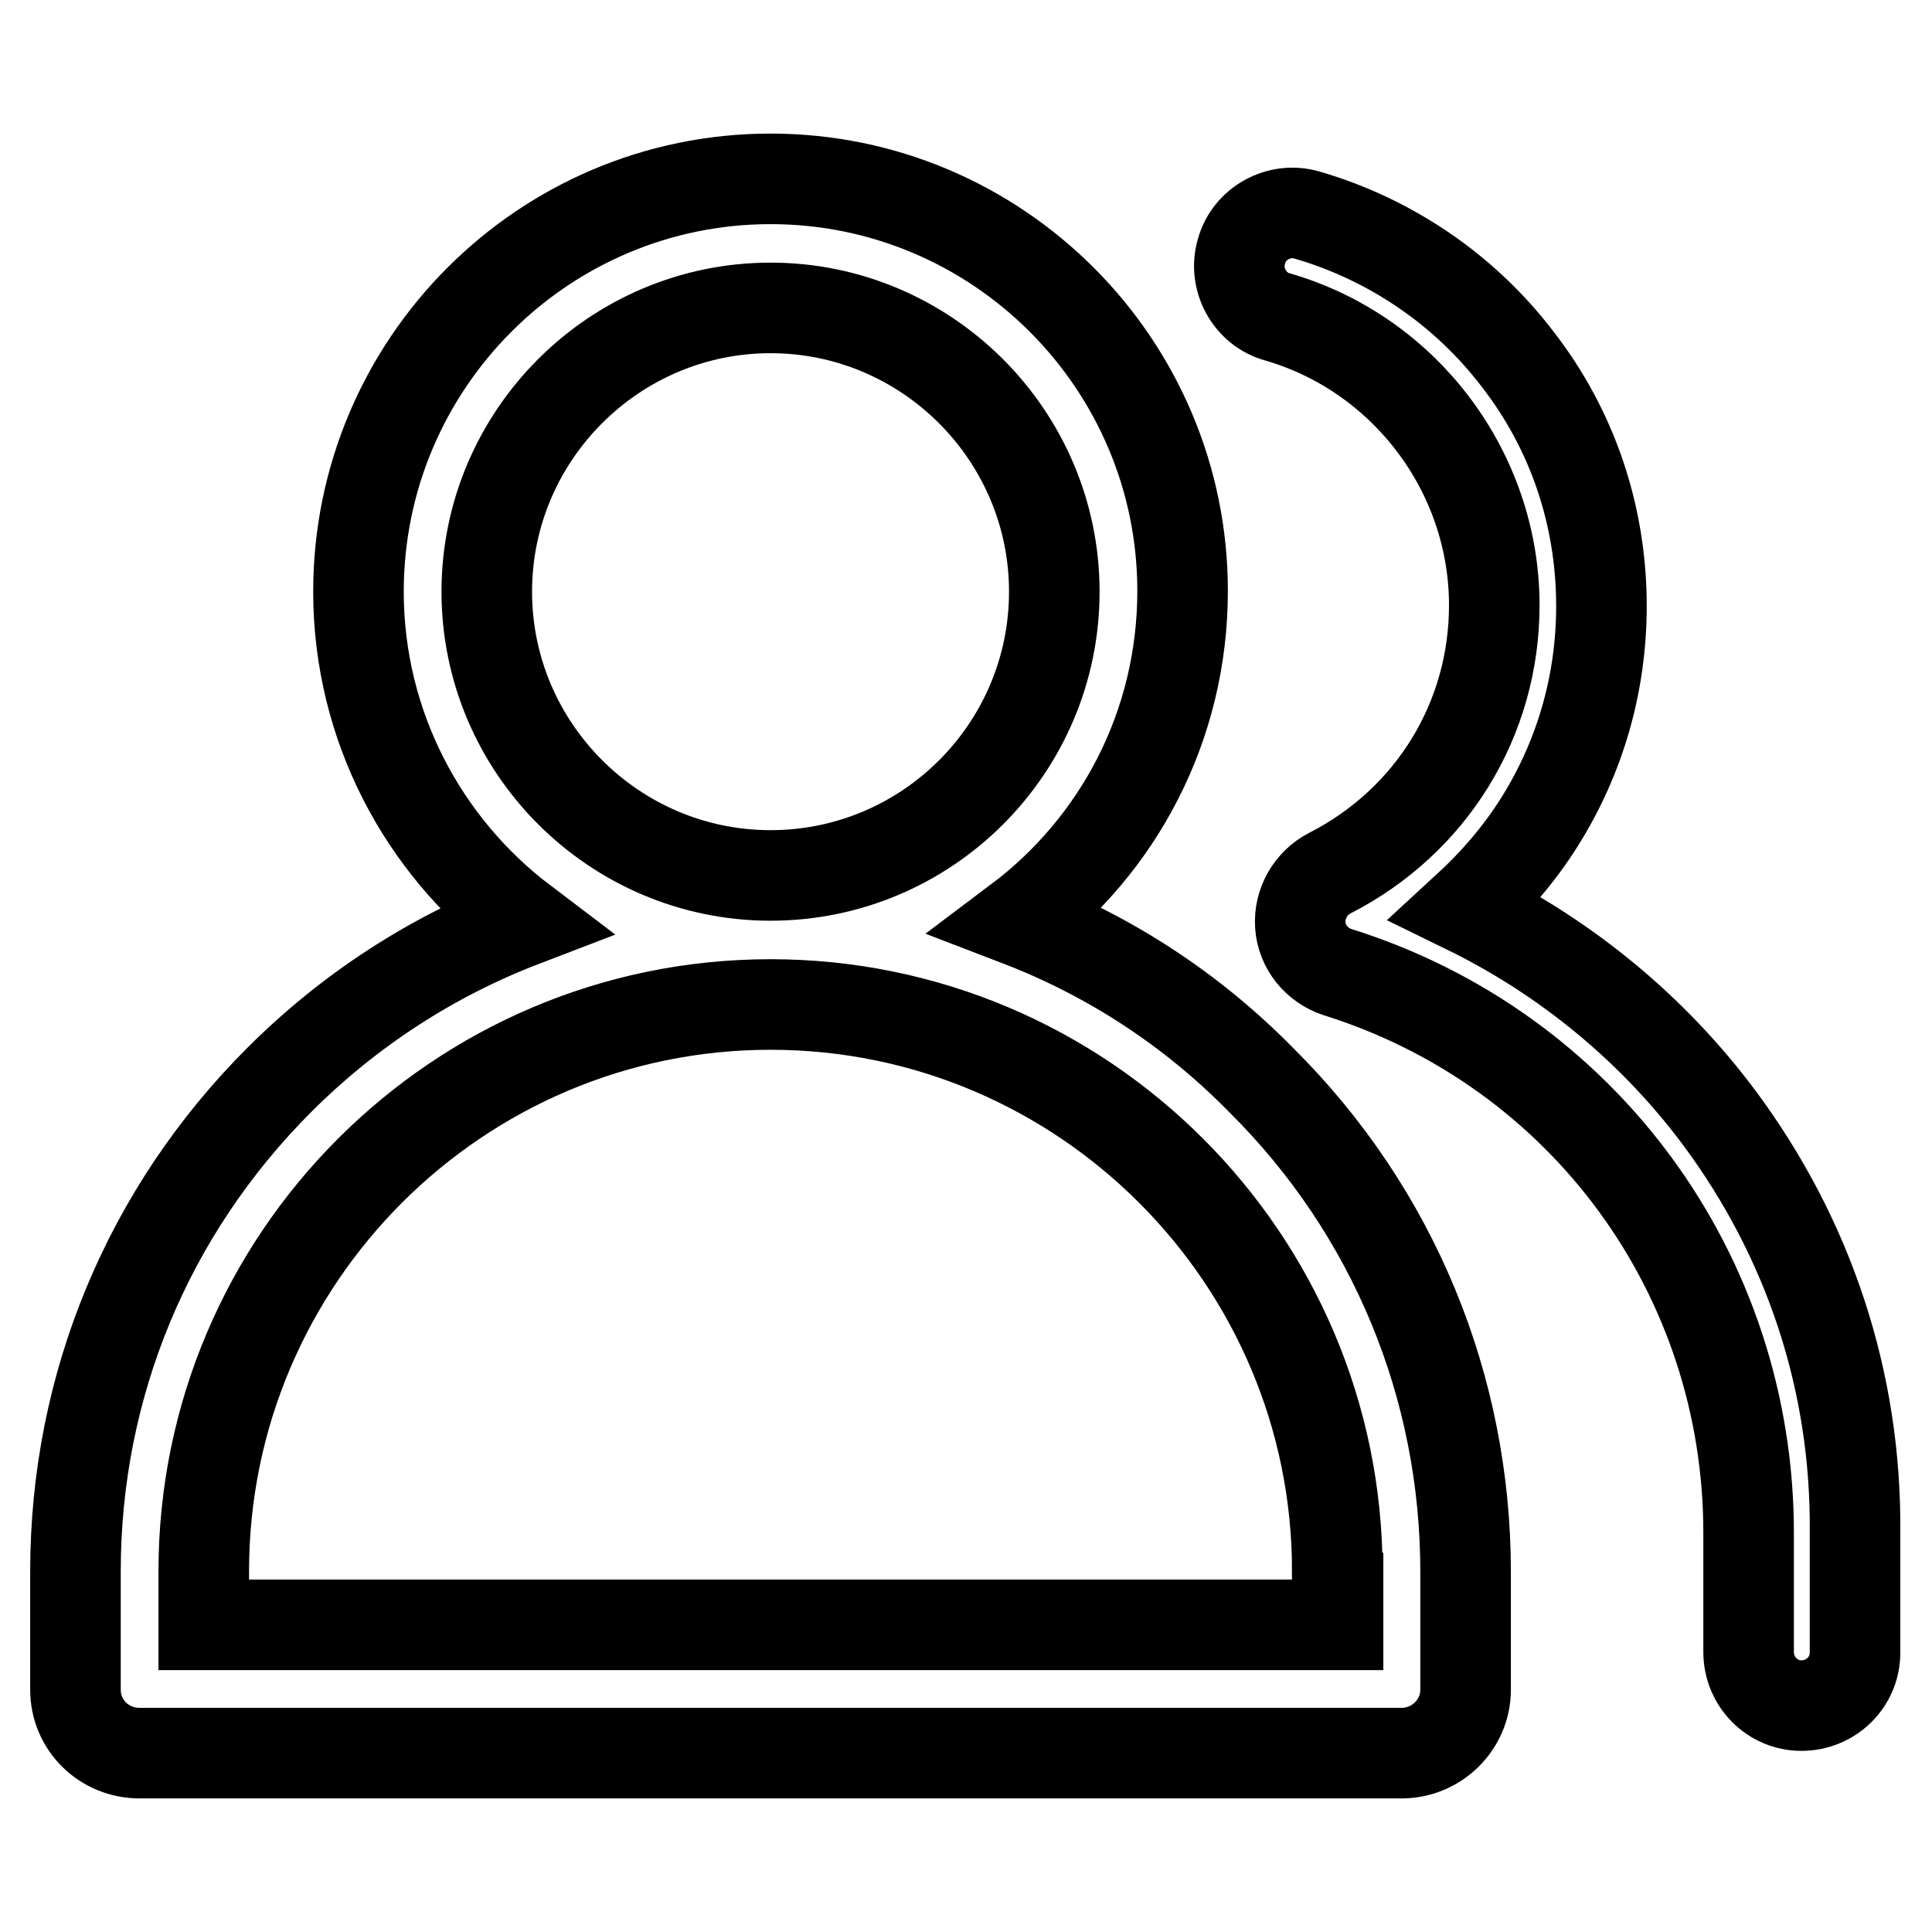 <?xml version="1.0" encoding="utf-8"?>
<!-- Svg Vector Icons : http://www.onlinewebfonts.com/icon -->
<!DOCTYPE svg PUBLIC "-//W3C//DTD SVG 1.1//EN" "http://www.w3.org/Graphics/SVG/1.1/DTD/svg11.dtd">
<svg version="1.1" xmlns="http://www.w3.org/2000/svg" xmlns:xlink="http://www.w3.org/1999/xlink" x="0px" y="0px" viewBox="0 0 256 256" enable-background="new 0 0 256 256" xml:space="preserve">
<g> <path stroke-width="12" fill-opacity="0" stroke="#000000"  d="M134.9,122c13.3-10,21.8-25.8,21.8-43.7c0-30.1-24.5-54.6-54.6-54.6S47.5,48.2,47.5,78.4 c0,17.8,8.6,33.7,21.8,43.7c-12,4.6-23,11.7-32.3,21c-17.4,17.4-27,40.5-27,65.1c0,5.2,0,10.6,0,15.7c0,4.7,3.8,8.4,8.5,8.4h167.2 c4.7,0,8.5-3.8,8.5-8.4v-15.6c0-24.6-9.6-47.8-27-65.1C157.9,133.7,146.9,126.6,134.9,122L134.9,122z M64.5,78.4 c0-20.7,16.9-37.6,37.6-37.6c20.7,0,37.6,16.9,37.6,37.6S122.9,116,102.1,116C81.4,116,64.5,99.1,64.5,78.4z M177.3,208.3v7H27 v-7.1c0-41.4,33.7-75.1,75.1-75.1c41.4,0,75.1,33.7,75.1,75.1L177.3,208.3L177.3,208.3z"/> <path stroke-width="12" fill-opacity="0" stroke="#000000"  d="M227.8,148.1c-8.8-11.8-20.4-21.3-33.5-27.7c3.7-3.4,7-7.2,9.7-11.5c5.4-8.6,8.2-18.4,8.2-28.6 c0-11.9-3.8-23.3-11.1-32.7c-7-9.2-16.9-15.9-27.9-19.1c-3.7-1.1-7.7,1.1-8.7,4.8c-1.1,3.7,1.1,7.7,4.8,8.7 c16.9,4.9,28.7,20.6,28.7,38.2c0,15.1-8.3,28.6-21.8,35.5c-2.5,1.3-4.1,4-3.9,6.9c0.2,2.9,2.2,5.3,4.9,6.2 c32.6,10.2,54.5,40.1,54.5,74.3v15.8c0,3.9,3.1,7.1,7,7.1h0c3.9,0,7.1-3.1,7.1-7v-15.9C246,183.1,239.7,164.1,227.8,148.1 L227.8,148.1z"/></g>
</svg>